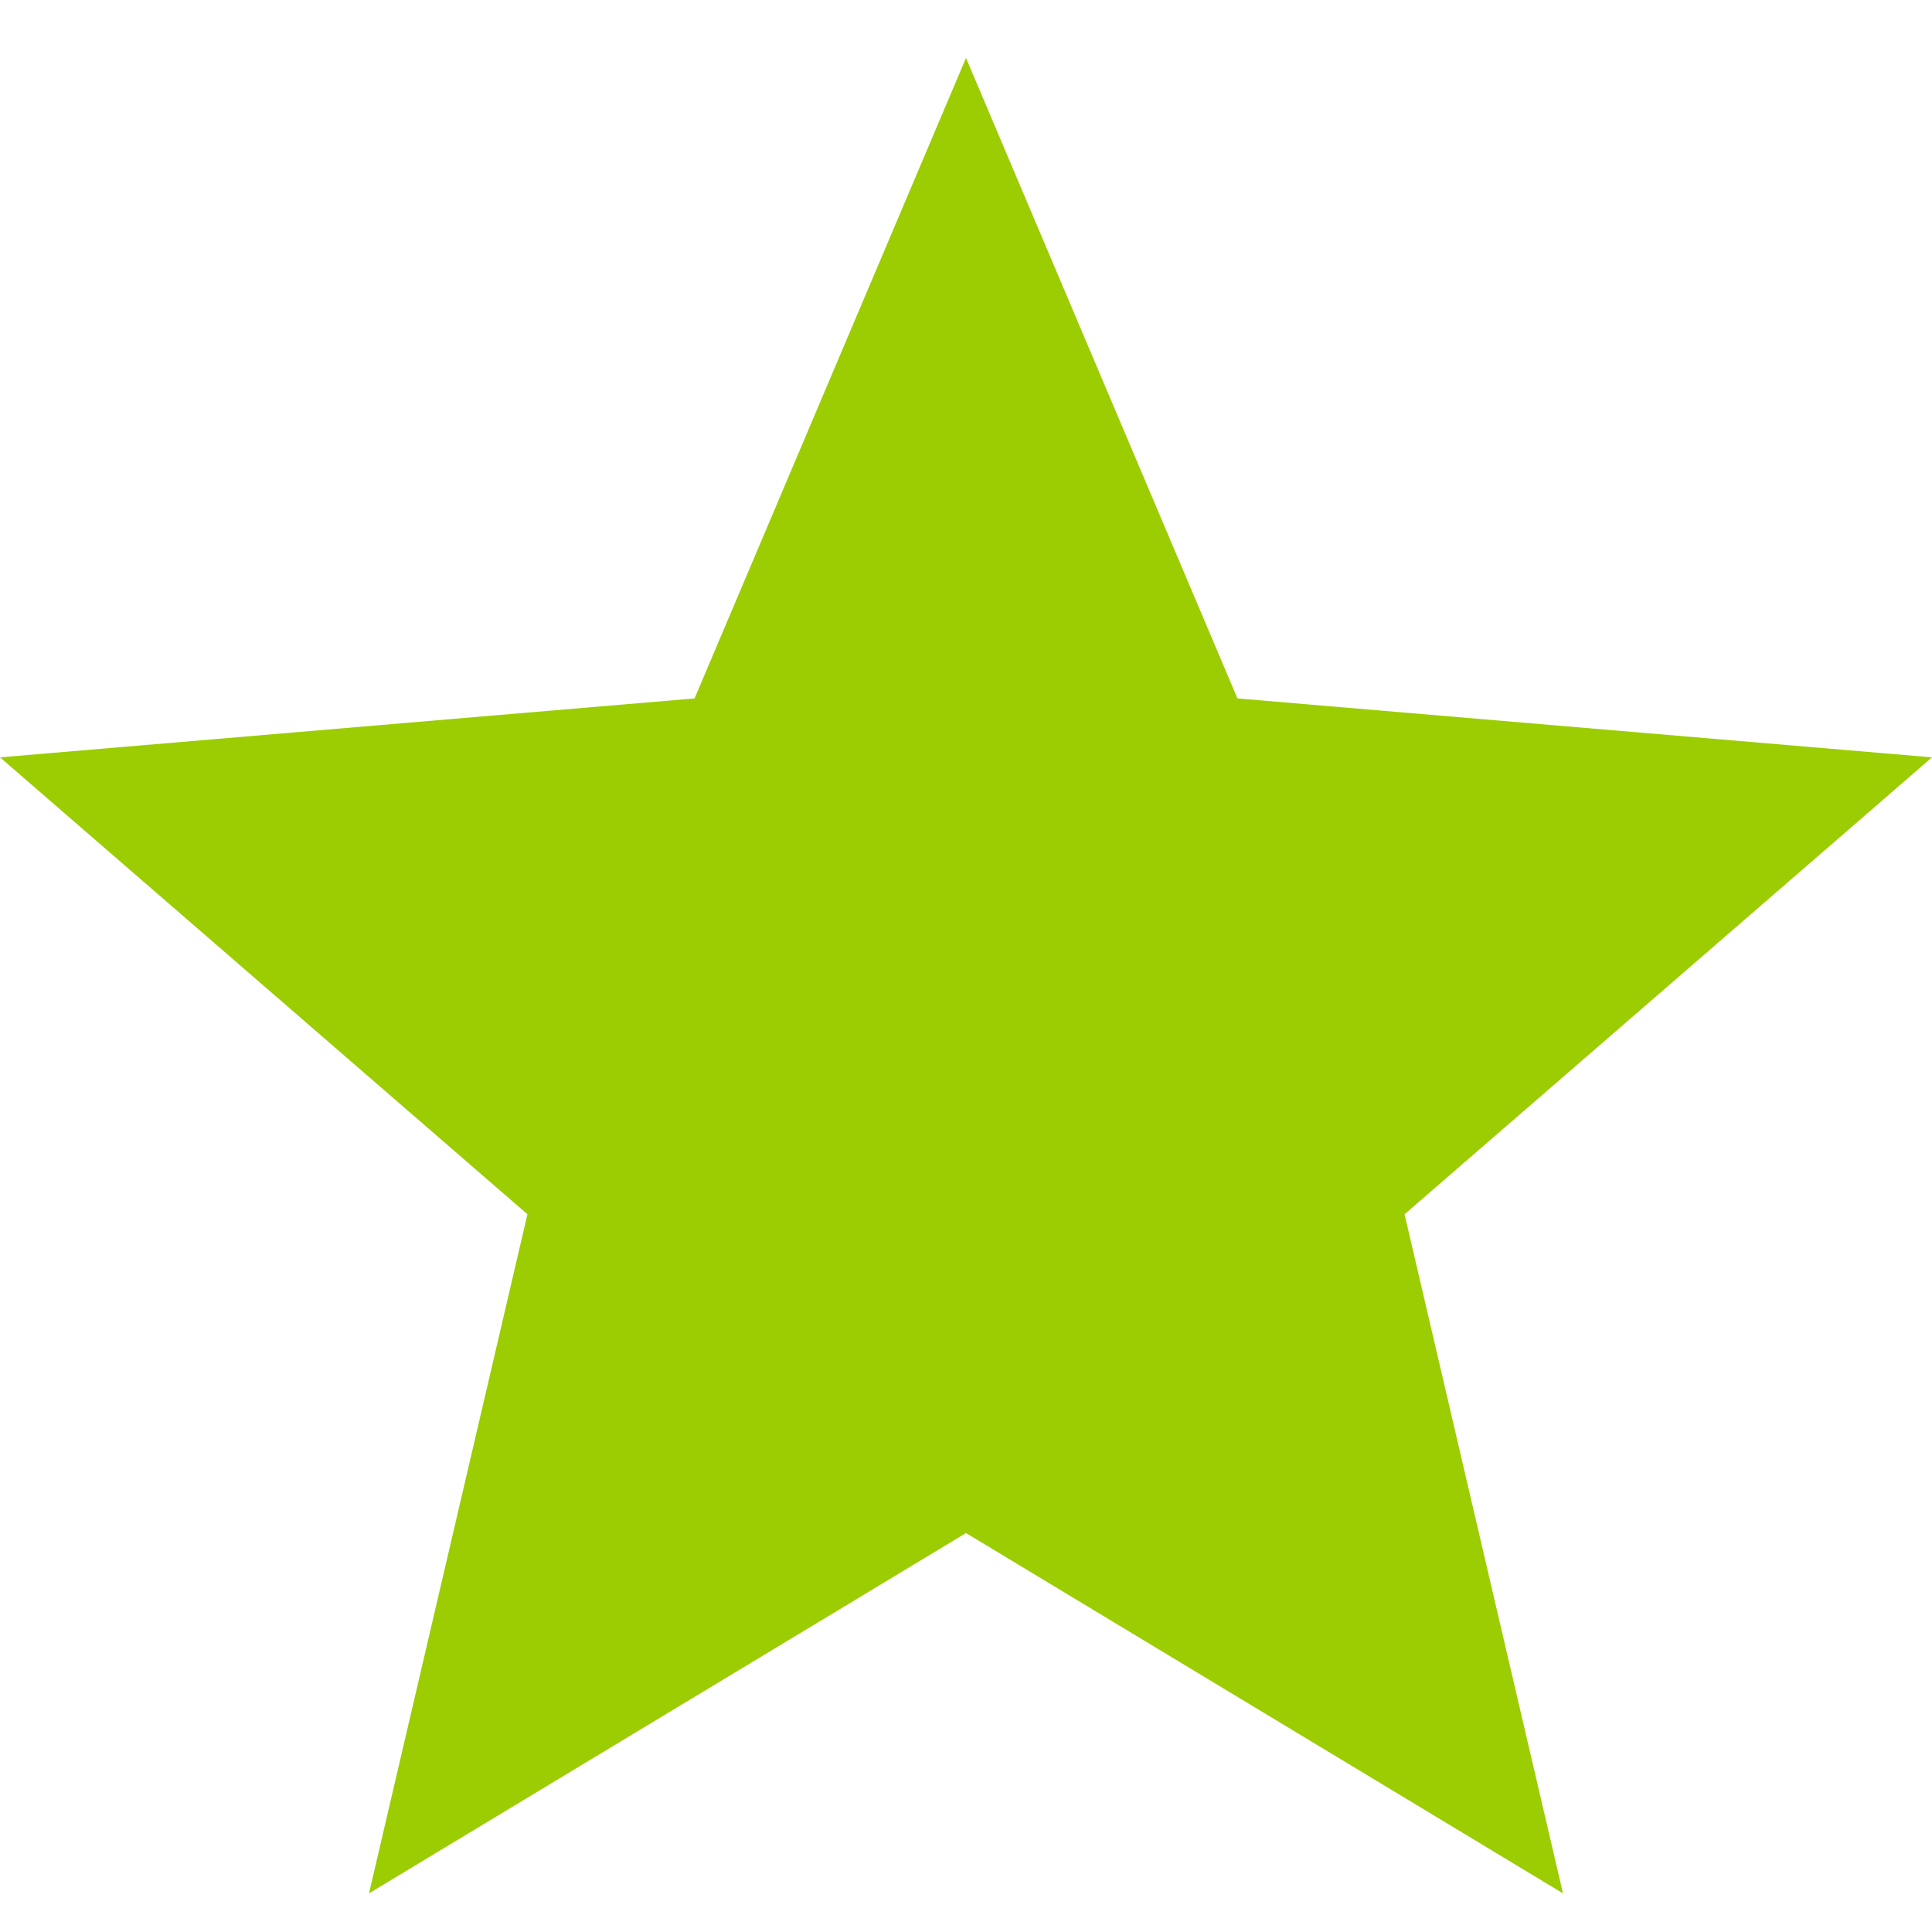 <svg xmlns="http://www.w3.org/2000/svg" xmlns:xlink="http://www.w3.org/1999/xlink" width="100" height="100" viewBox="0 0 100 100"><defs><clipPath id="a"><rect width="100" height="100" transform="translate(2790 8209)" fill="#fafafa"/></clipPath></defs><g transform="translate(-2790 -8209)" clip-path="url(#a)"><path d="M53.378,79.727l30.9,18.65-8.2-35.15,27.3-23.65-35.95-3.05L53.378,3.377l-14.05,33.15-35.95,3.05,27.3,23.65-8.2,35.15Z" transform="translate(2786.622 8208.623)" fill="#9bcd02"/></g></svg>